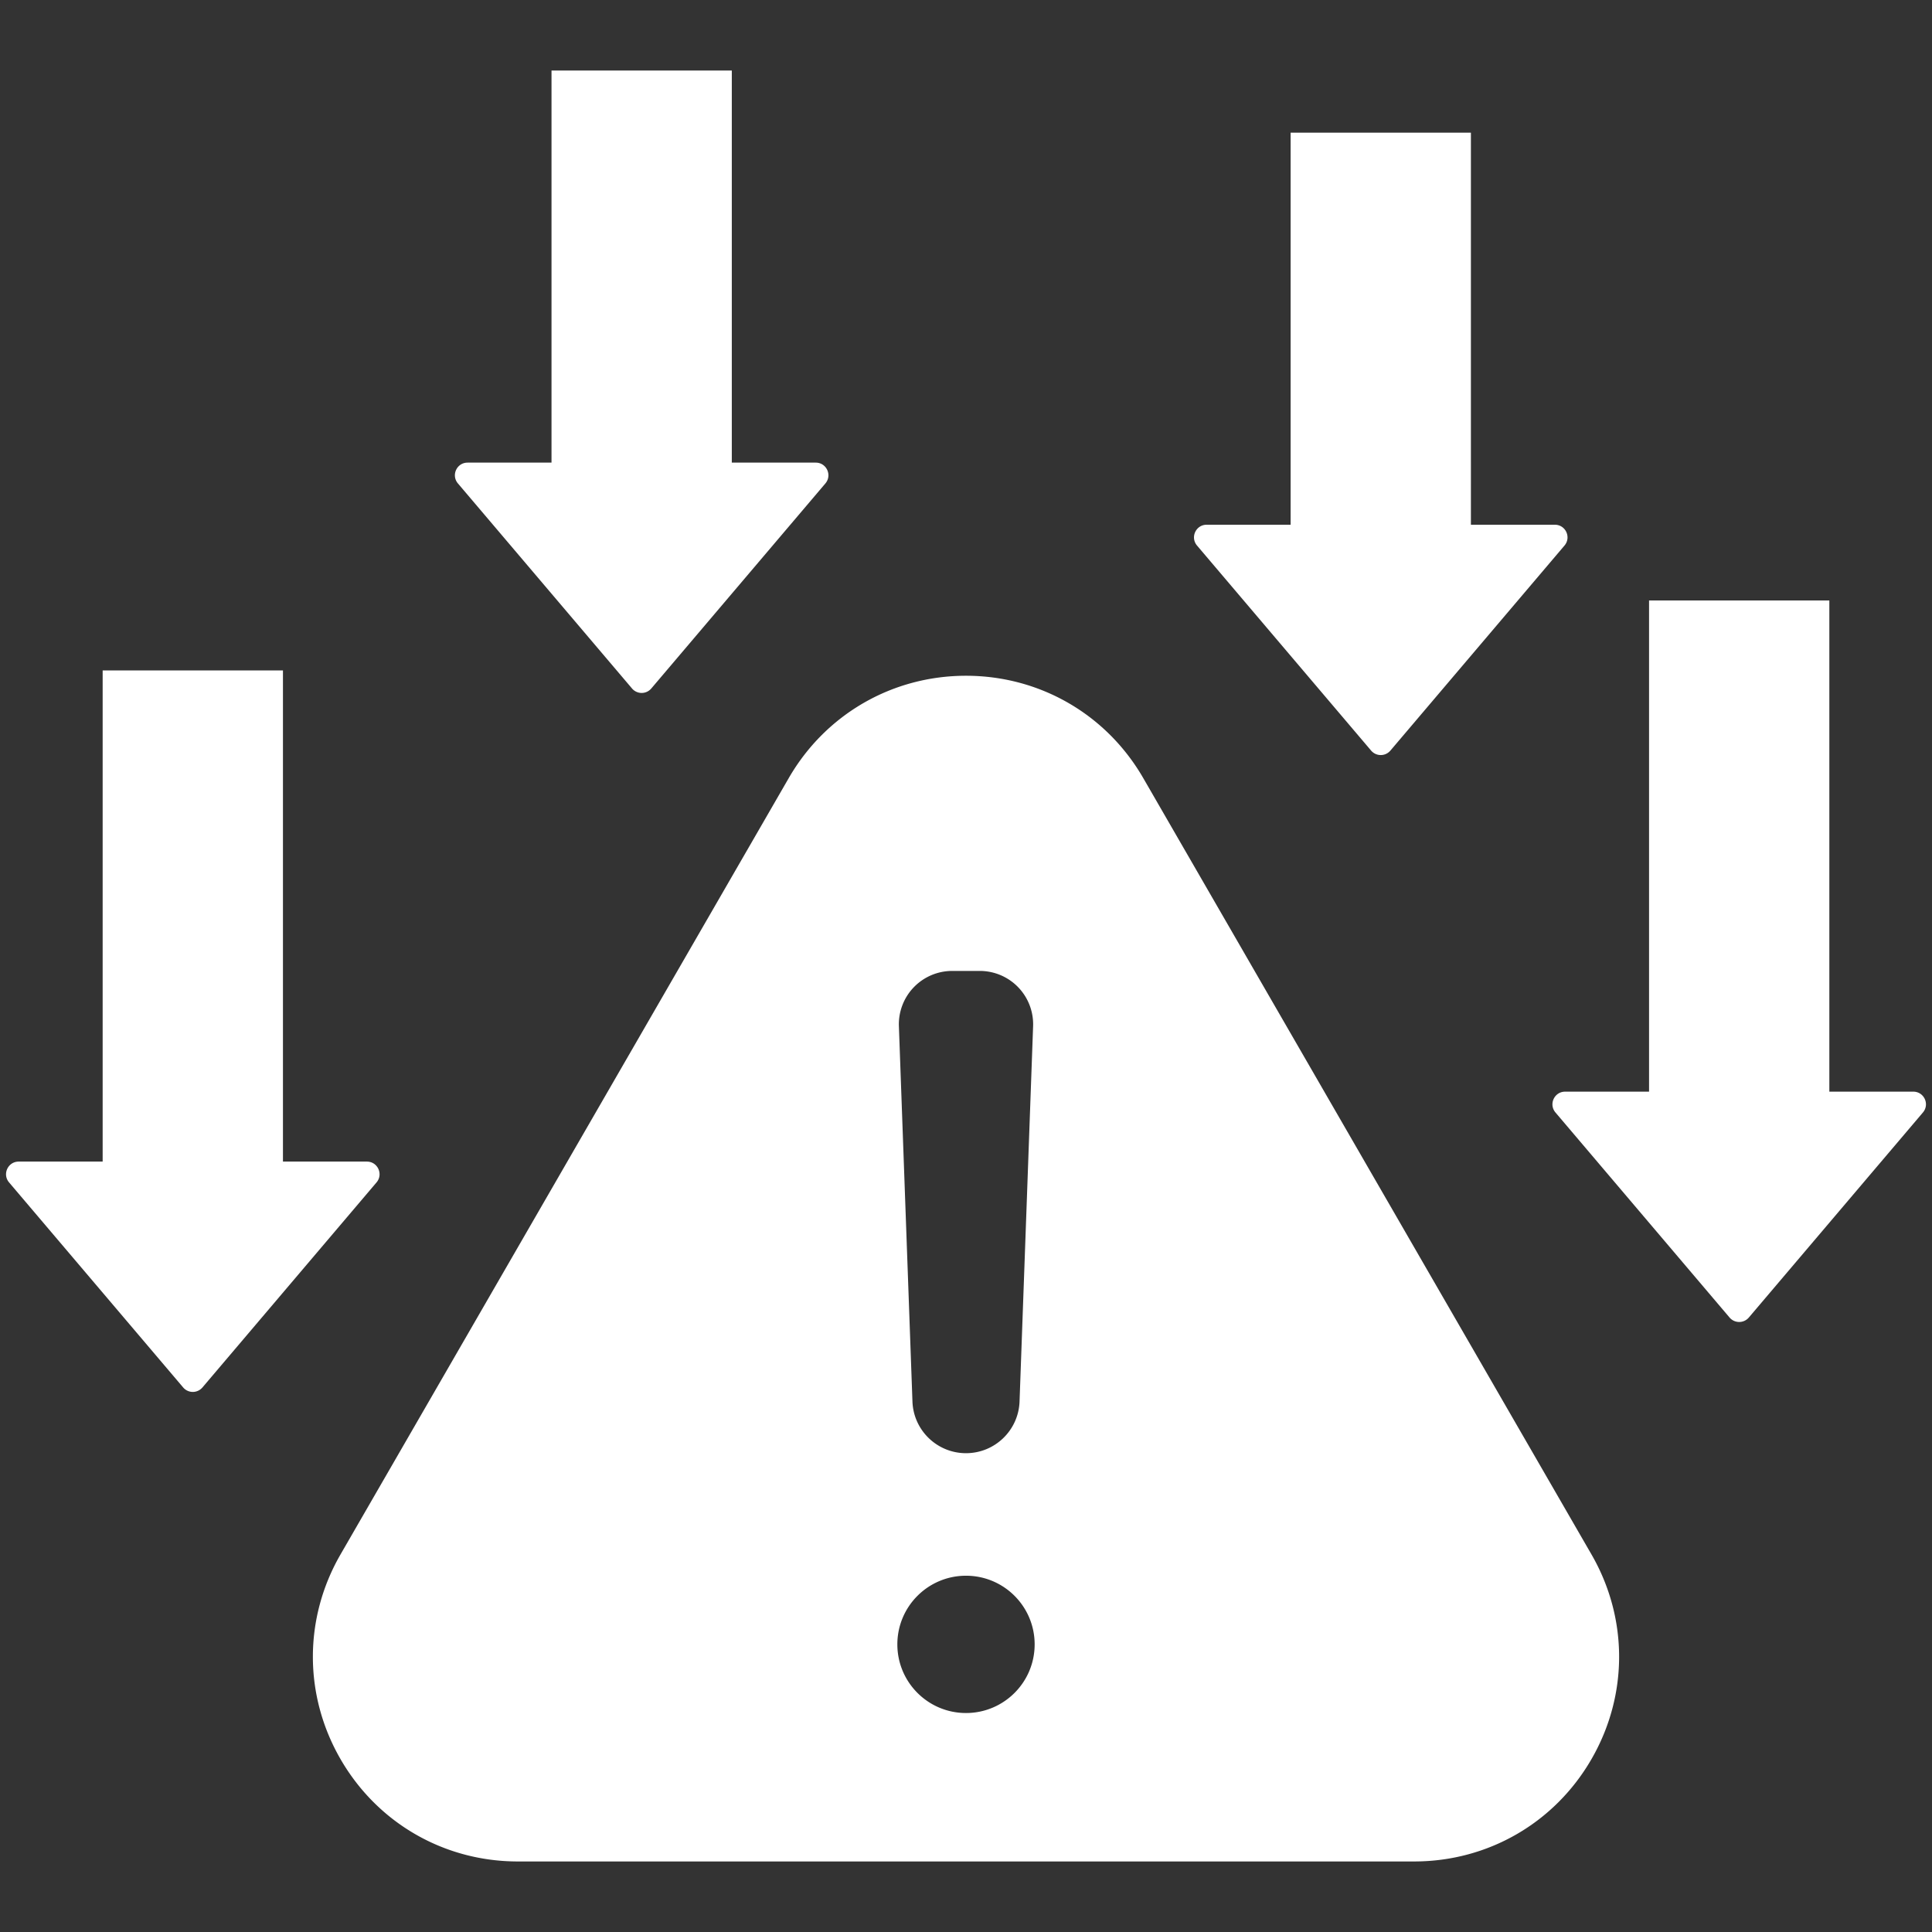 <svg xmlns="http://www.w3.org/2000/svg" version="1.1" xmlns:xlink="http://www.w3.org/1999/xlink" width="512" height="512" x="0" y="0" viewBox="0 0 512 512" style="enable-background:new 0 0 512 512" xml:space="preserve" class=""><rect x="0" y="0" width="512" height="512" fill="#333333" stroke="none"/><g transform="matrix(1.06,0,0,1.06,-15.36,-15.36)"><path fill-rule="evenodd" d="m300.316 209.022 112.059 194.092c9.213 15.958 9.213 35.215 0 51.173s-25.891 25.586-44.317 25.586H143.941c-18.426 0-35.104-9.629-44.317-25.586s-9.213-35.215 0-51.173l112.059-194.092c9.213-15.958 25.891-25.586 44.317-25.586s35.103 9.629 44.316 25.586zm61.787-6.876 43.523-51.26c1.747-2.057.289-5.207-2.41-5.207h-20.985V47.654h-45.075v98.024H316.17c-2.698 0-4.157 3.15-2.41 5.207l43.523 51.26a3.16 3.16 0 0 0 4.82.001zM177.32 186.618l43.523-51.26c1.747-2.057.289-5.207-2.41-5.207h-20.985V32.127h-45.075v98.024h-20.986c-2.699 0-4.157 3.15-2.41 5.207l43.523 51.26a3.16 3.16 0 0 0 4.82 0zM65.103 361.368l43.523-51.261c1.747-2.057.289-5.207-2.41-5.207H85.231V182.1H40.156v122.8H19.17c-2.699 0-4.157 3.15-2.41 5.207l43.523 51.261a3.16 3.16 0 0 0 4.82 0zm386.614-17.485 43.523-51.261c1.747-2.057.289-5.207-2.41-5.207h-20.985v-122.8H426.77v122.801h-20.986c-2.699 0-4.157 3.15-2.41 5.207l43.523 51.261a3.162 3.162 0 0 0 4.82-.001zM256 408.438c-9.479 0-17.162 7.684-17.162 17.162s7.684 17.162 17.162 17.162 17.162-7.683 17.162-17.162c0-9.478-7.684-17.162-17.162-17.162zm0-30.636c7.209 0 13.127-5.709 13.387-12.913l3.387-93.776a13.337 13.337 0 0 0-13.388-13.88h-6.773a13.338 13.338 0 0 0-13.388 13.88l3.387 93.776c.26 7.205 6.179 12.913 13.388 12.913z" clip-rule="evenodd" fill="#ffffff" opacity="1" data-original="#000000" class=""></path></g></svg>